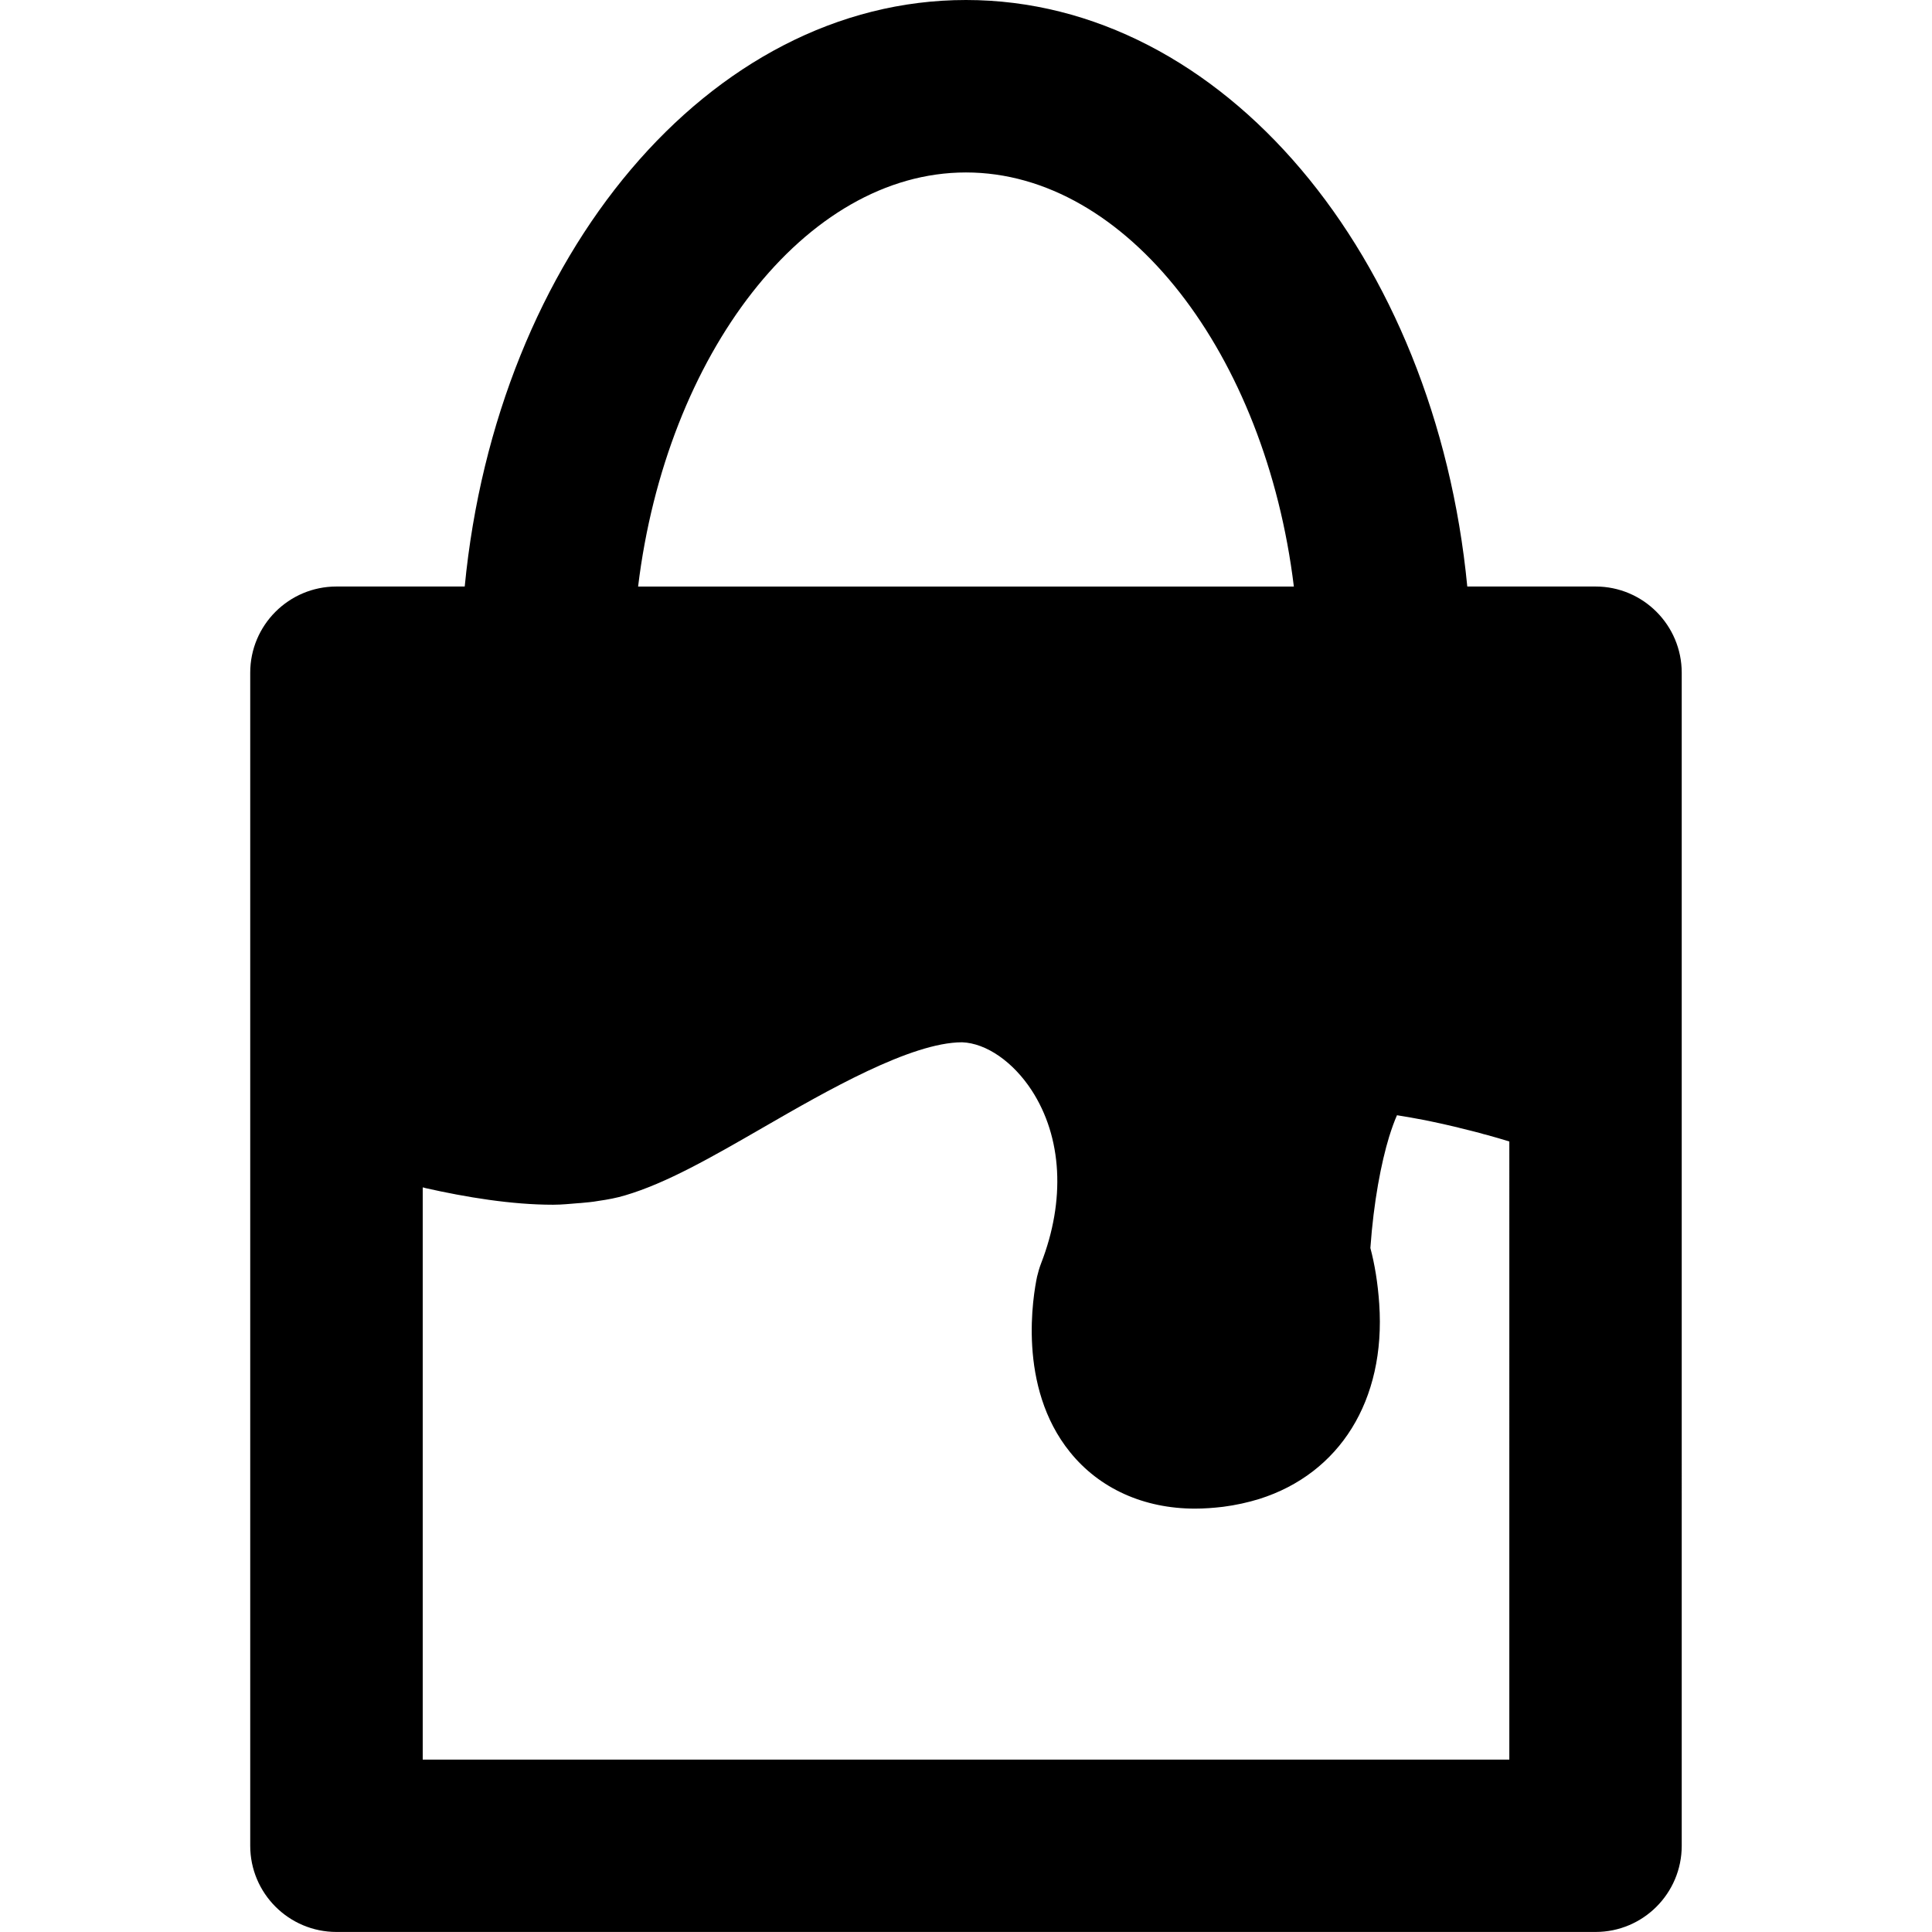 <?xml version="1.0" encoding="iso-8859-1"?>
<!-- Uploaded to: SVG Repo, www.svgrepo.com, Generator: SVG Repo Mixer Tools -->
<!DOCTYPE svg PUBLIC "-//W3C//DTD SVG 1.1//EN" "http://www.w3.org/Graphics/SVG/1.1/DTD/svg11.dtd">
<svg fill="#000000" version="1.1" id="Capa_1" xmlns="http://www.w3.org/2000/svg" xmlns:xlink="http://www.w3.org/1999/xlink" 
	 width="800px" height="800px" viewBox="0 0 41.686 41.686"
	 xml:space="preserve">
<g>
	<path d="M34.427,12.655h-2.768C30.97,5.527,26.388,0,20.842,0c-5.543,0-10.125,5.528-10.815,12.655H7.26
		c-1.028,0-1.861,0.833-1.861,1.86v8.62v16.69c0,1.026,0.833,1.86,1.861,1.86h27.167c1.027,0,1.859-0.834,1.859-1.86V23.352v-8.836
		C36.286,13.488,35.452,12.655,34.427,12.655z M20.842,3.721c3.478,0,6.467,3.934,7.075,8.935H13.768
		C14.375,7.655,17.365,3.721,20.842,3.721z M32.564,37.967H9.121V25.62c0.019,0.004,0.039,0.007,0.059,0.015
		c0.875,0.197,1.856,0.359,2.752,0.359c0.2,0,0.379-0.021,0.562-0.035c0.008,0,0.018,0,0.025-0.001
		c0.135-0.012,0.27-0.024,0.396-0.047c0.199-0.028,0.393-0.065,0.569-0.118c0.897-0.264,1.874-0.826,3.007-1.48
		c1.336-0.771,3.166-1.824,4.268-1.824c0,0,0,0,0.002,0c0.521,0.021,1.096,0.42,1.498,1.035c0.66,1.014,0.734,2.375,0.203,3.738
		c-0.035,0.092-0.063,0.188-0.086,0.285c-0.08,0.383-0.436,2.369,0.713,3.787c0.633,0.784,1.59,1.217,2.695,1.217
		c0.188,0,0.393-0.014,0.604-0.039c0.274-0.035,0.539-0.094,0.785-0.17c1.729-0.547,2.729-2.123,2.586-4.209
		c-0.031-0.457-0.099-0.859-0.191-1.205c0.07-1,0.234-1.841,0.404-2.399c0.059-0.188,0.115-0.343,0.17-0.466
		c0.199,0.031,0.399,0.068,0.602,0.106c0.059,0.013,0.115,0.023,0.172,0.036c0.145,0.03,0.287,0.062,0.43,0.096
		c0.06,0.014,0.117,0.026,0.174,0.043c0.148,0.035,0.291,0.072,0.433,0.109c0.035,0.014,0.074,0.021,0.11,0.03
		c0.179,0.049,0.349,0.099,0.503,0.146V37.967z"/>
</g>
</svg>